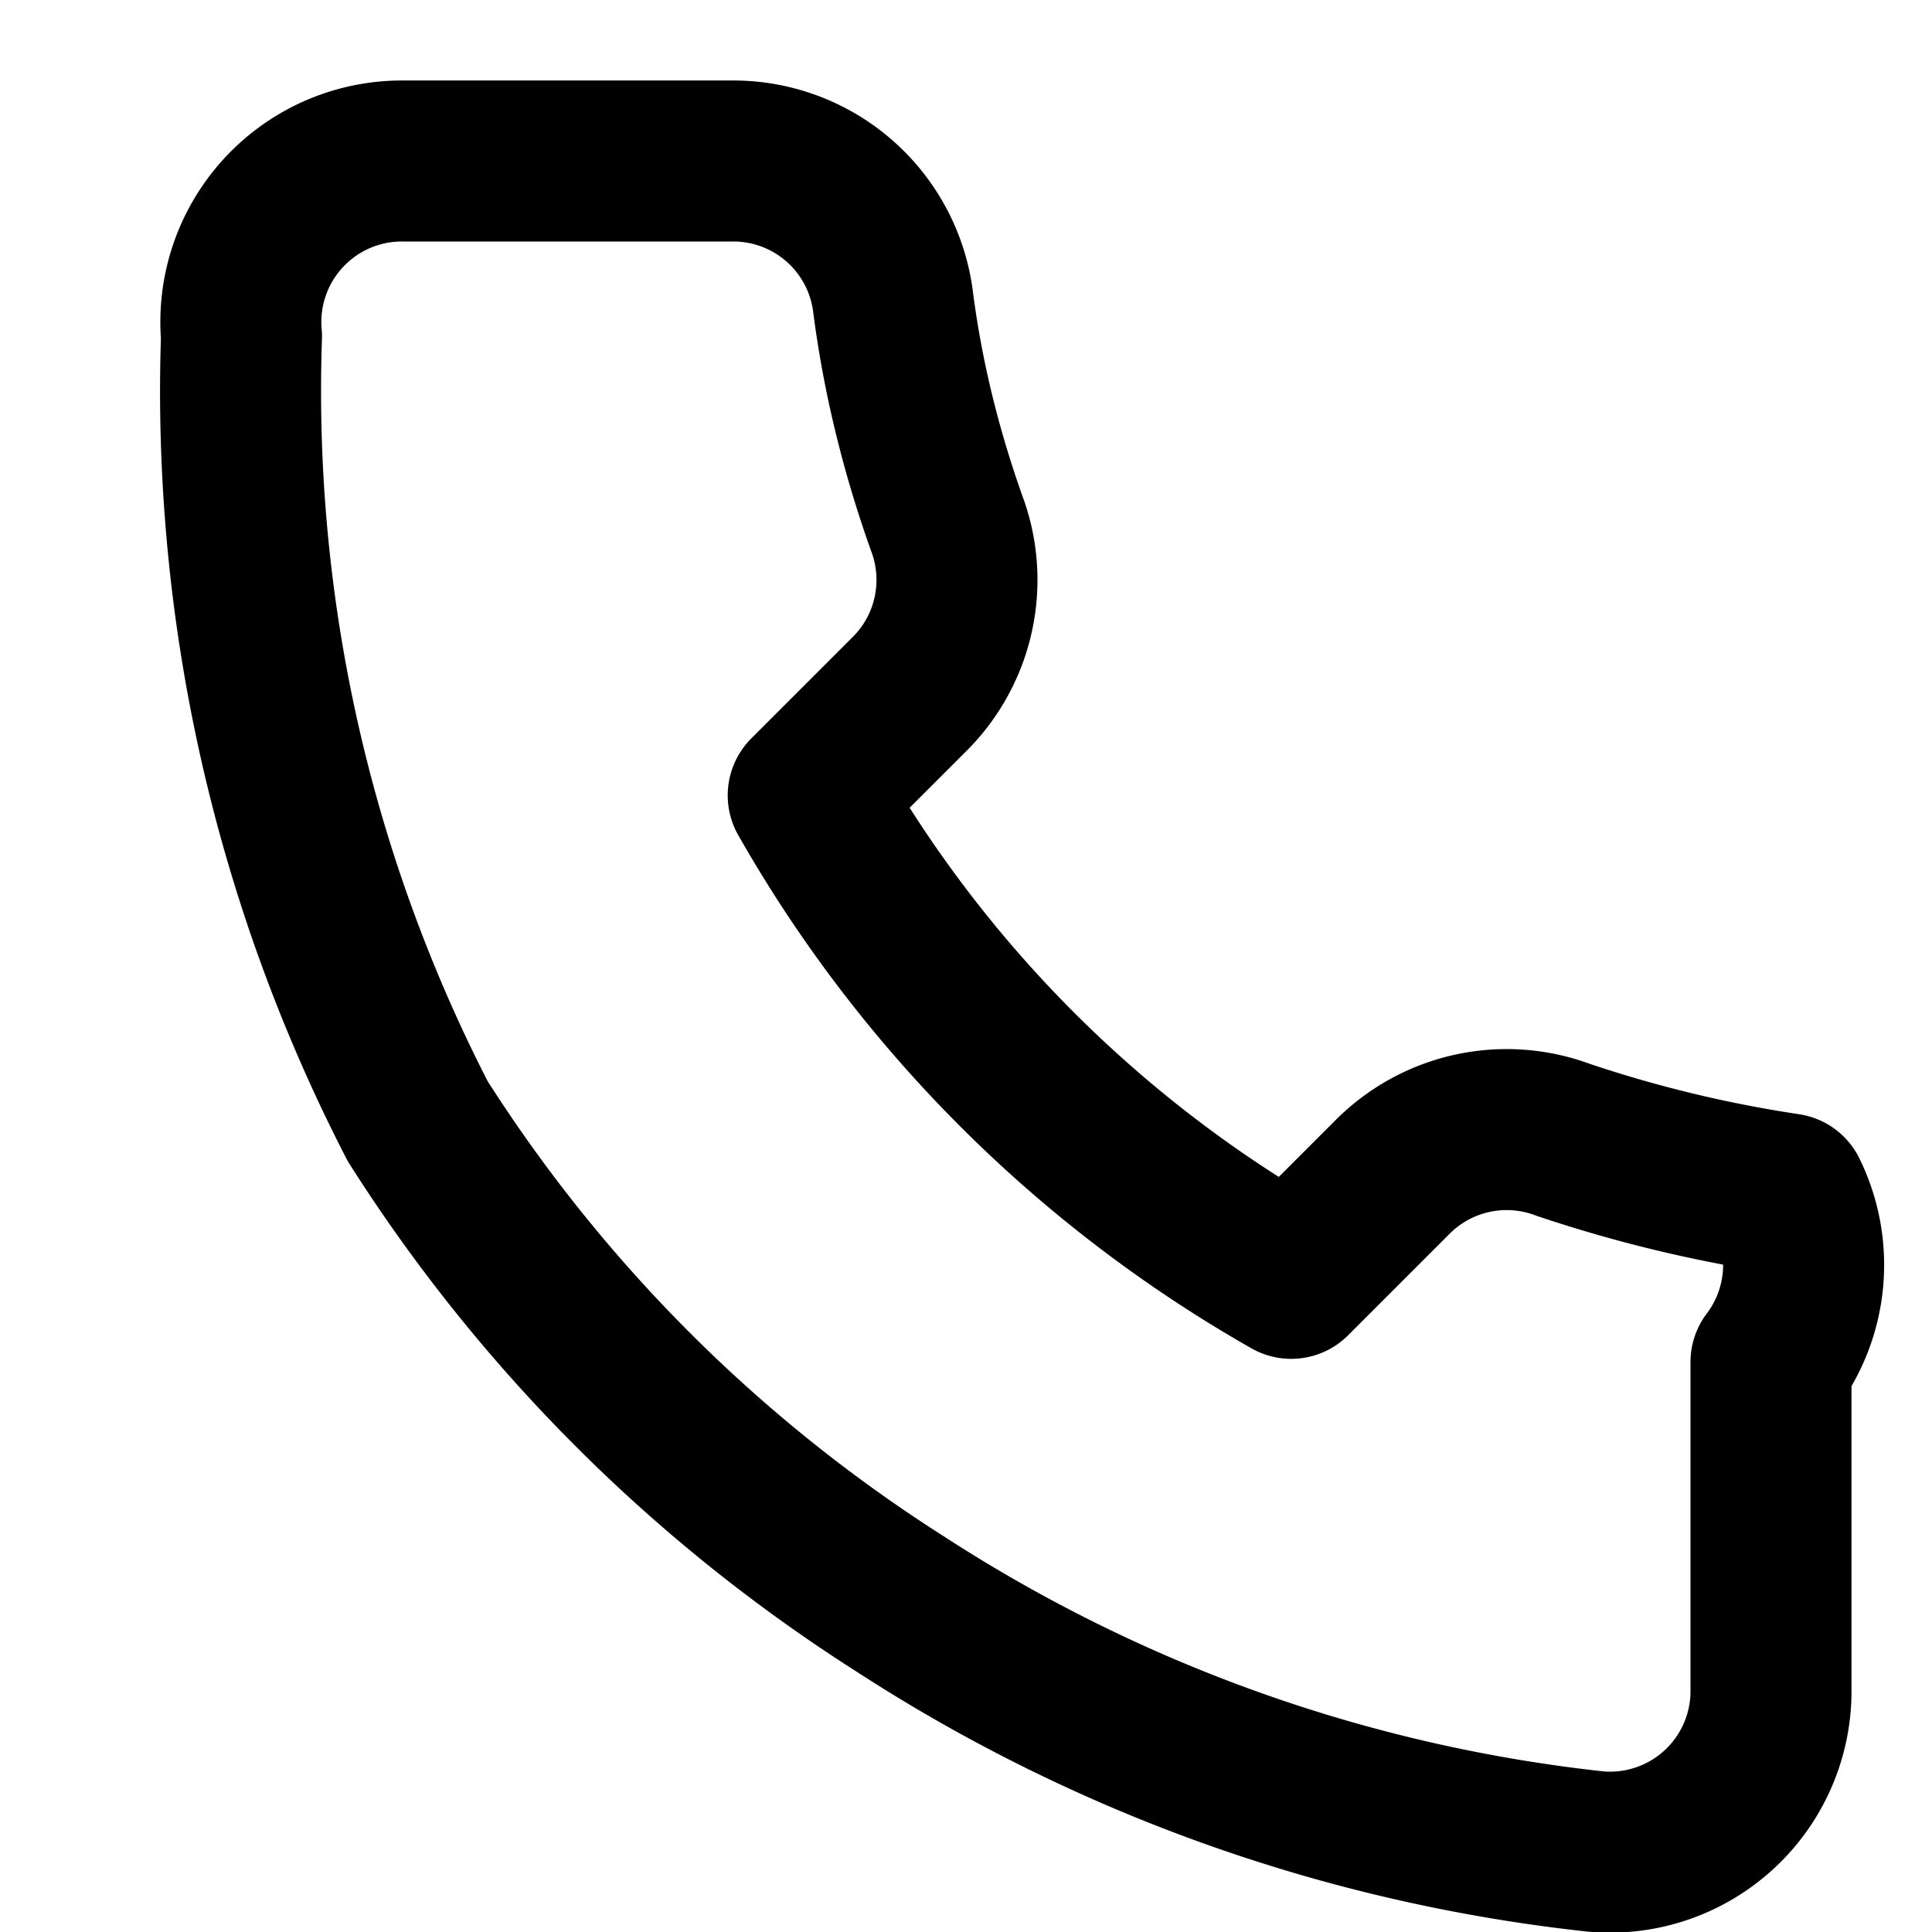 <svg xmlns="http://www.w3.org/2000/svg" width="24" height="24" viewBox="0 0 24 24" fill="none" stroke="currentColor" stroke-width="2" stroke-linecap="round" stroke-linejoin="round"><path d="M22 16.92V21a2 2 0 0 1-2.18 2 19.79 19.79 0 0 1-8.63-3.07 19.5 19.5 0 0 1-6-6A19.79 19.79 0 0 1 3 4.18 2 2 0 0 1 5 2h4.09a2 2 0 0 1 2 1.72c.12.95.35 1.88.67 2.78a2 2 0 0 1-.45 2.11l-1.27 1.27a16 16 0 0 0 6 6l1.27-1.27a2 2 0 0 1 2.11-.45 16.29 16.29 0 0 0 2.78.67A2 2 0 0 1 22 16.92z"/></svg>
